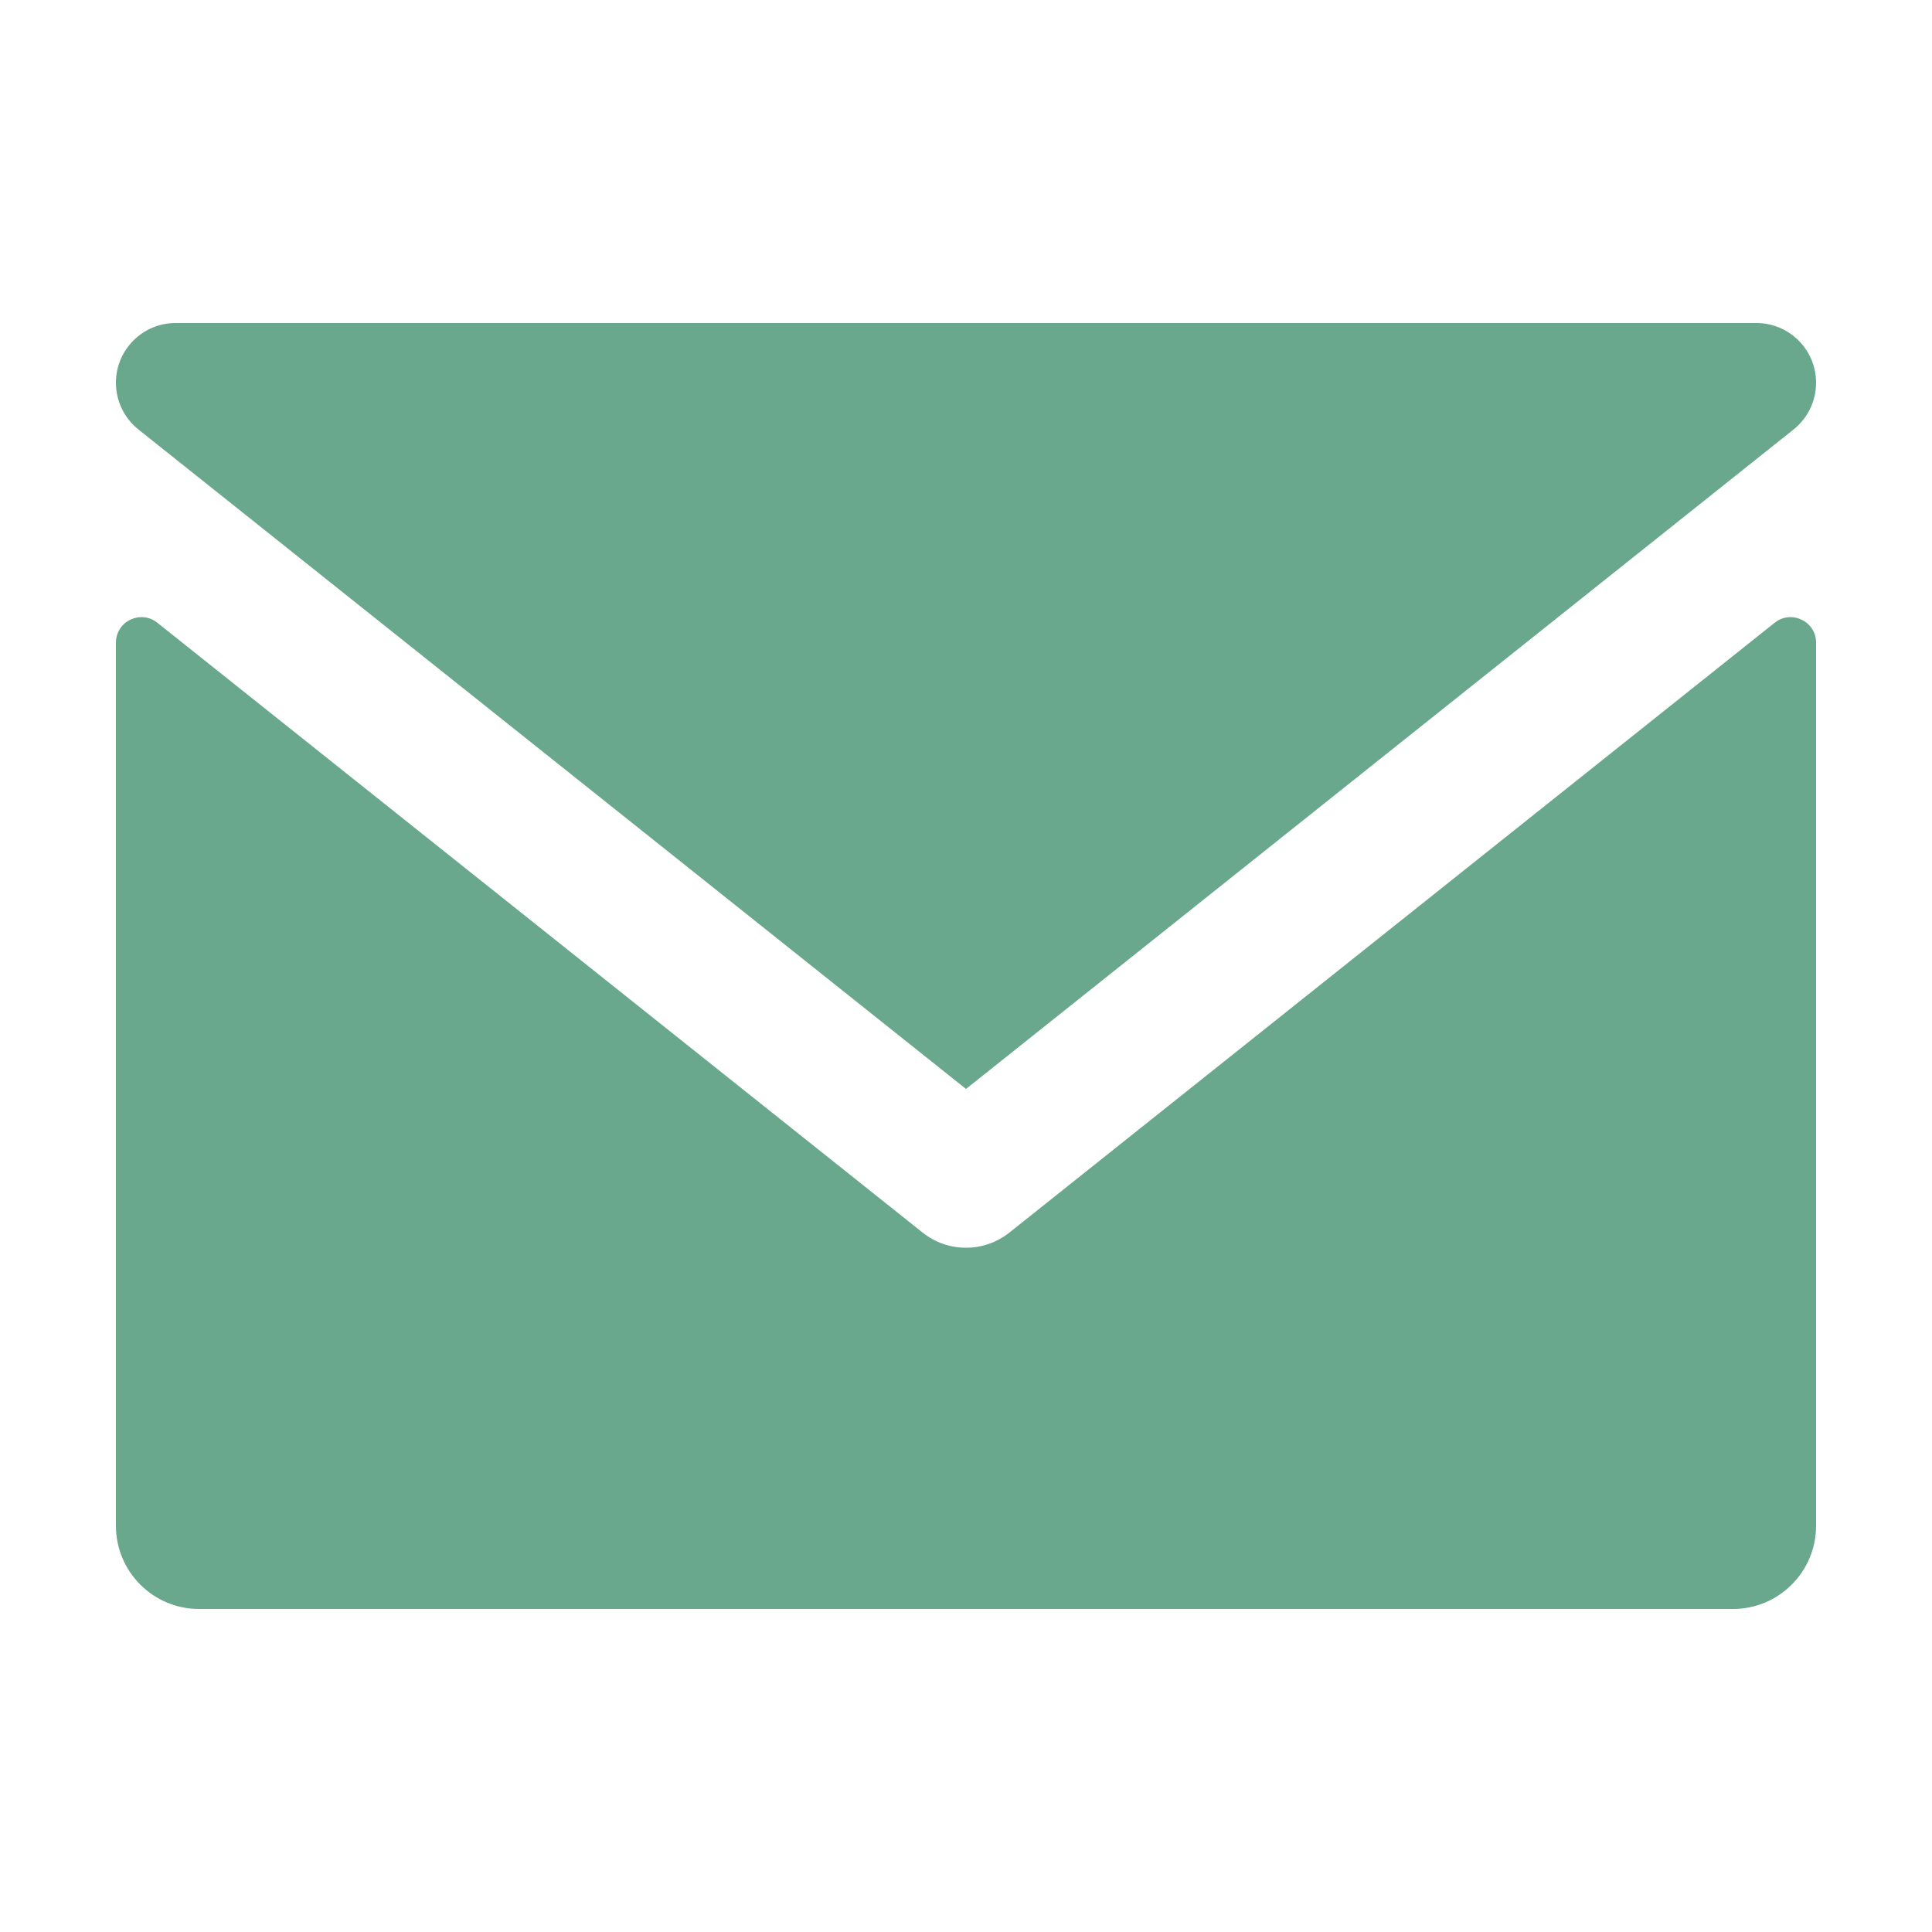 <?xml version="1.0" encoding="utf-8"?>
<!-- Generator: Adobe Illustrator 19.0.0, SVG Export Plug-In . SVG Version: 6.00 Build 0)  -->
<svg version="1.1" id="Layer_1" xmlns="http://www.w3.org/2000/svg" xmlns:xlink="http://www.w3.org/1999/xlink" x="0px" y="0px"
	 width="300px" height="300px" viewBox="-155 247 300 300" style="enable-background:new -155 247 300 300;" xml:space="preserve">
<style type="text/css">
	.st0{fill:#69a88d;}
</style>
<g>
	<path class="st0" d="M117.723,297.157h-245.446c-5.123,0-9.277,4.153-9.277,9.277v0
		c0,2.824,1.287,5.495,3.495,7.255L-5,416.093l128.505-102.404
		C125.713,311.929,127,309.258,127,306.434l0,0C127,301.31,122.847,297.157,117.723,297.157z"
		/>
	<path class="st0" d="M-11.743,438.389l-118.827-94.692C-133.165,341.63-137,343.477-137,346.796
		v137.126c0,7.136,5.785,12.922,12.922,12.922h238.157
		c7.136,0,12.922-5.785,12.922-12.922V346.796c0-3.318-3.835-5.166-6.43-3.098
		L1.743,438.389C-0.229,439.962-2.615,440.748-5,440.748
		C-7.385,440.748-9.77,439.962-11.743,438.389z"/>
</g>
</svg>
